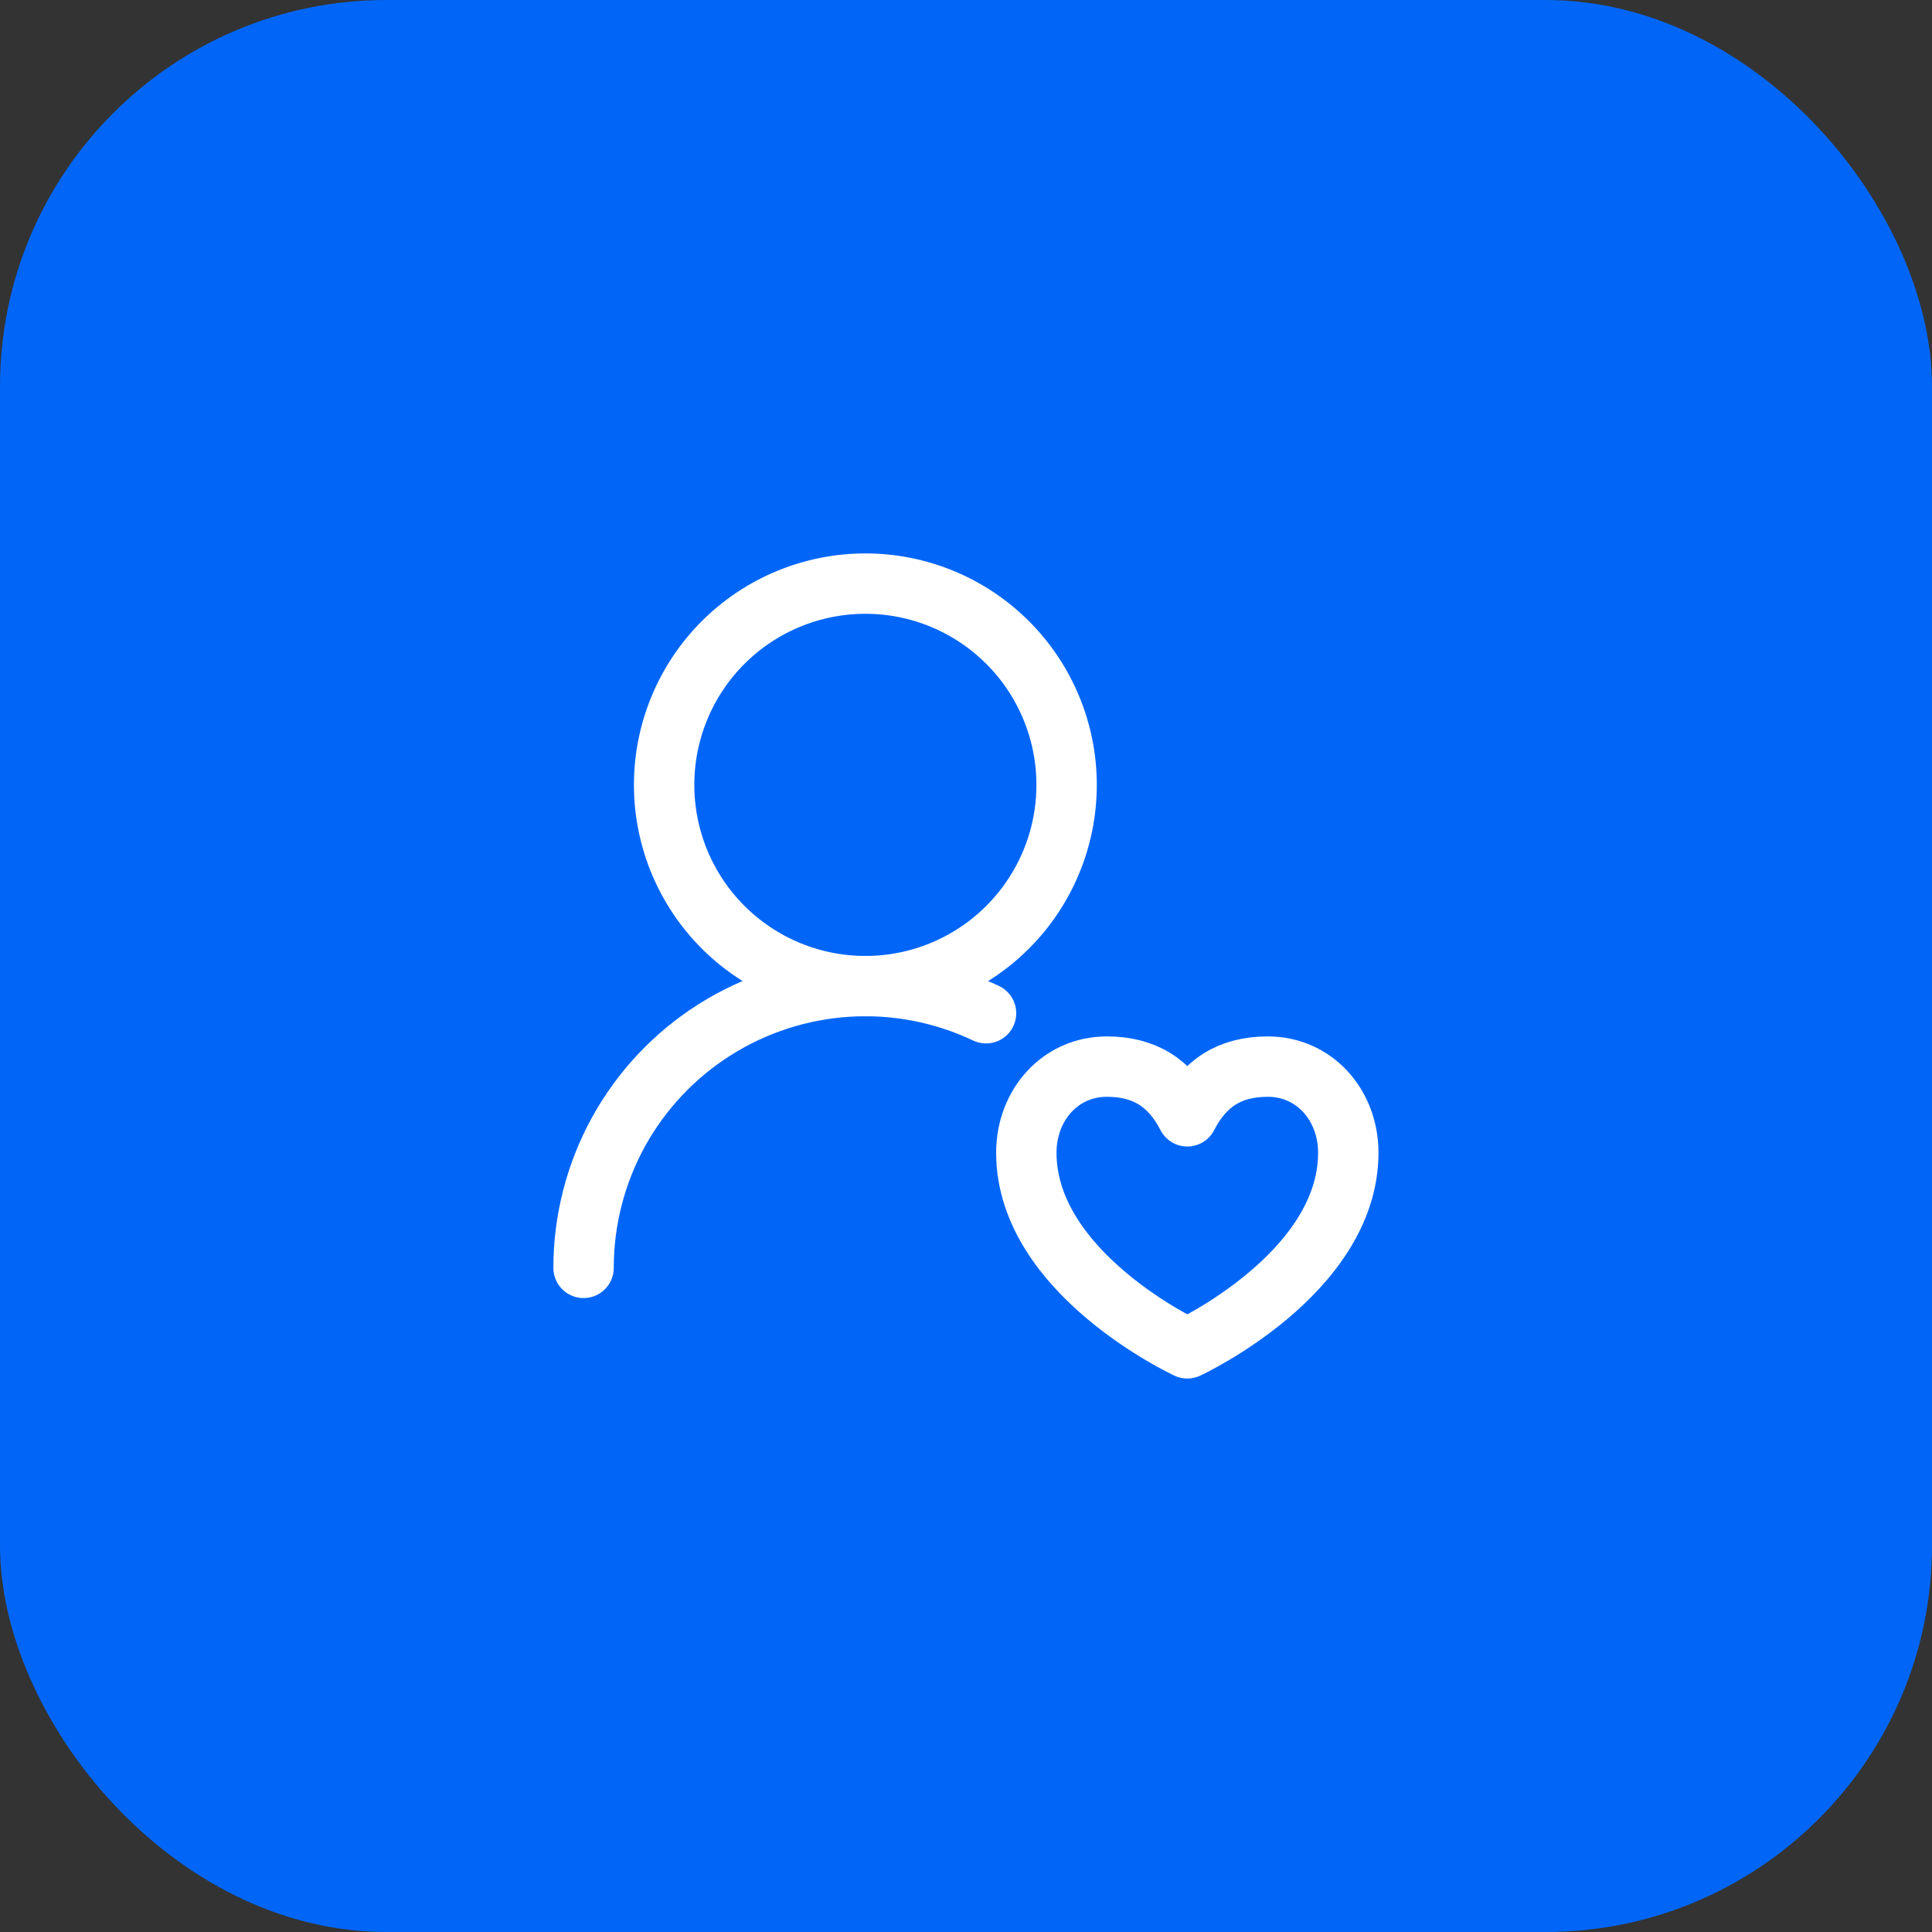 <svg xmlns="http://www.w3.org/2000/svg" width="40" height="40" viewBox="0 0 40 40" fill="none"><rect x="0" y="0" width="40" height="40" fill="#333333" stroke="none"/><rect width="40" height="40" rx="8" fill="#0166F8"></rect><path d="M22.083 16.25C22.083 15.145 21.644 14.085 20.863 13.304C20.081 12.522 19.022 12.083 17.917 12.083C16.812 12.083 15.752 12.522 14.97 13.304C14.189 14.085 13.75 15.145 13.75 16.25C13.75 17.355 14.189 18.415 14.97 19.196C15.752 19.978 16.812 20.417 17.917 20.417C19.022 20.417 20.081 19.978 20.863 19.196C21.644 18.415 22.083 17.355 22.083 16.25Z" stroke="white" stroke-width="1.25" stroke-linecap="round" stroke-linejoin="round"></path><path d="M12.082 26.25C12.082 25.266 12.331 24.297 12.805 23.435C13.28 22.573 13.965 21.845 14.797 21.319C15.629 20.793 16.58 20.486 17.562 20.426C18.545 20.366 19.526 20.556 20.415 20.978M24.582 27.916C24.582 27.916 27.915 26.372 27.915 23.866C27.915 22.881 27.214 22.083 26.249 22.083C25.459 22.083 24.933 22.427 24.582 23.112C24.231 22.427 23.704 22.083 22.915 22.083C21.95 22.083 21.249 22.881 21.249 23.866C21.249 26.372 24.582 27.916 24.582 27.916Z" stroke="white" stroke-width="1.25" stroke-linecap="round" stroke-linejoin="round"></path></svg>